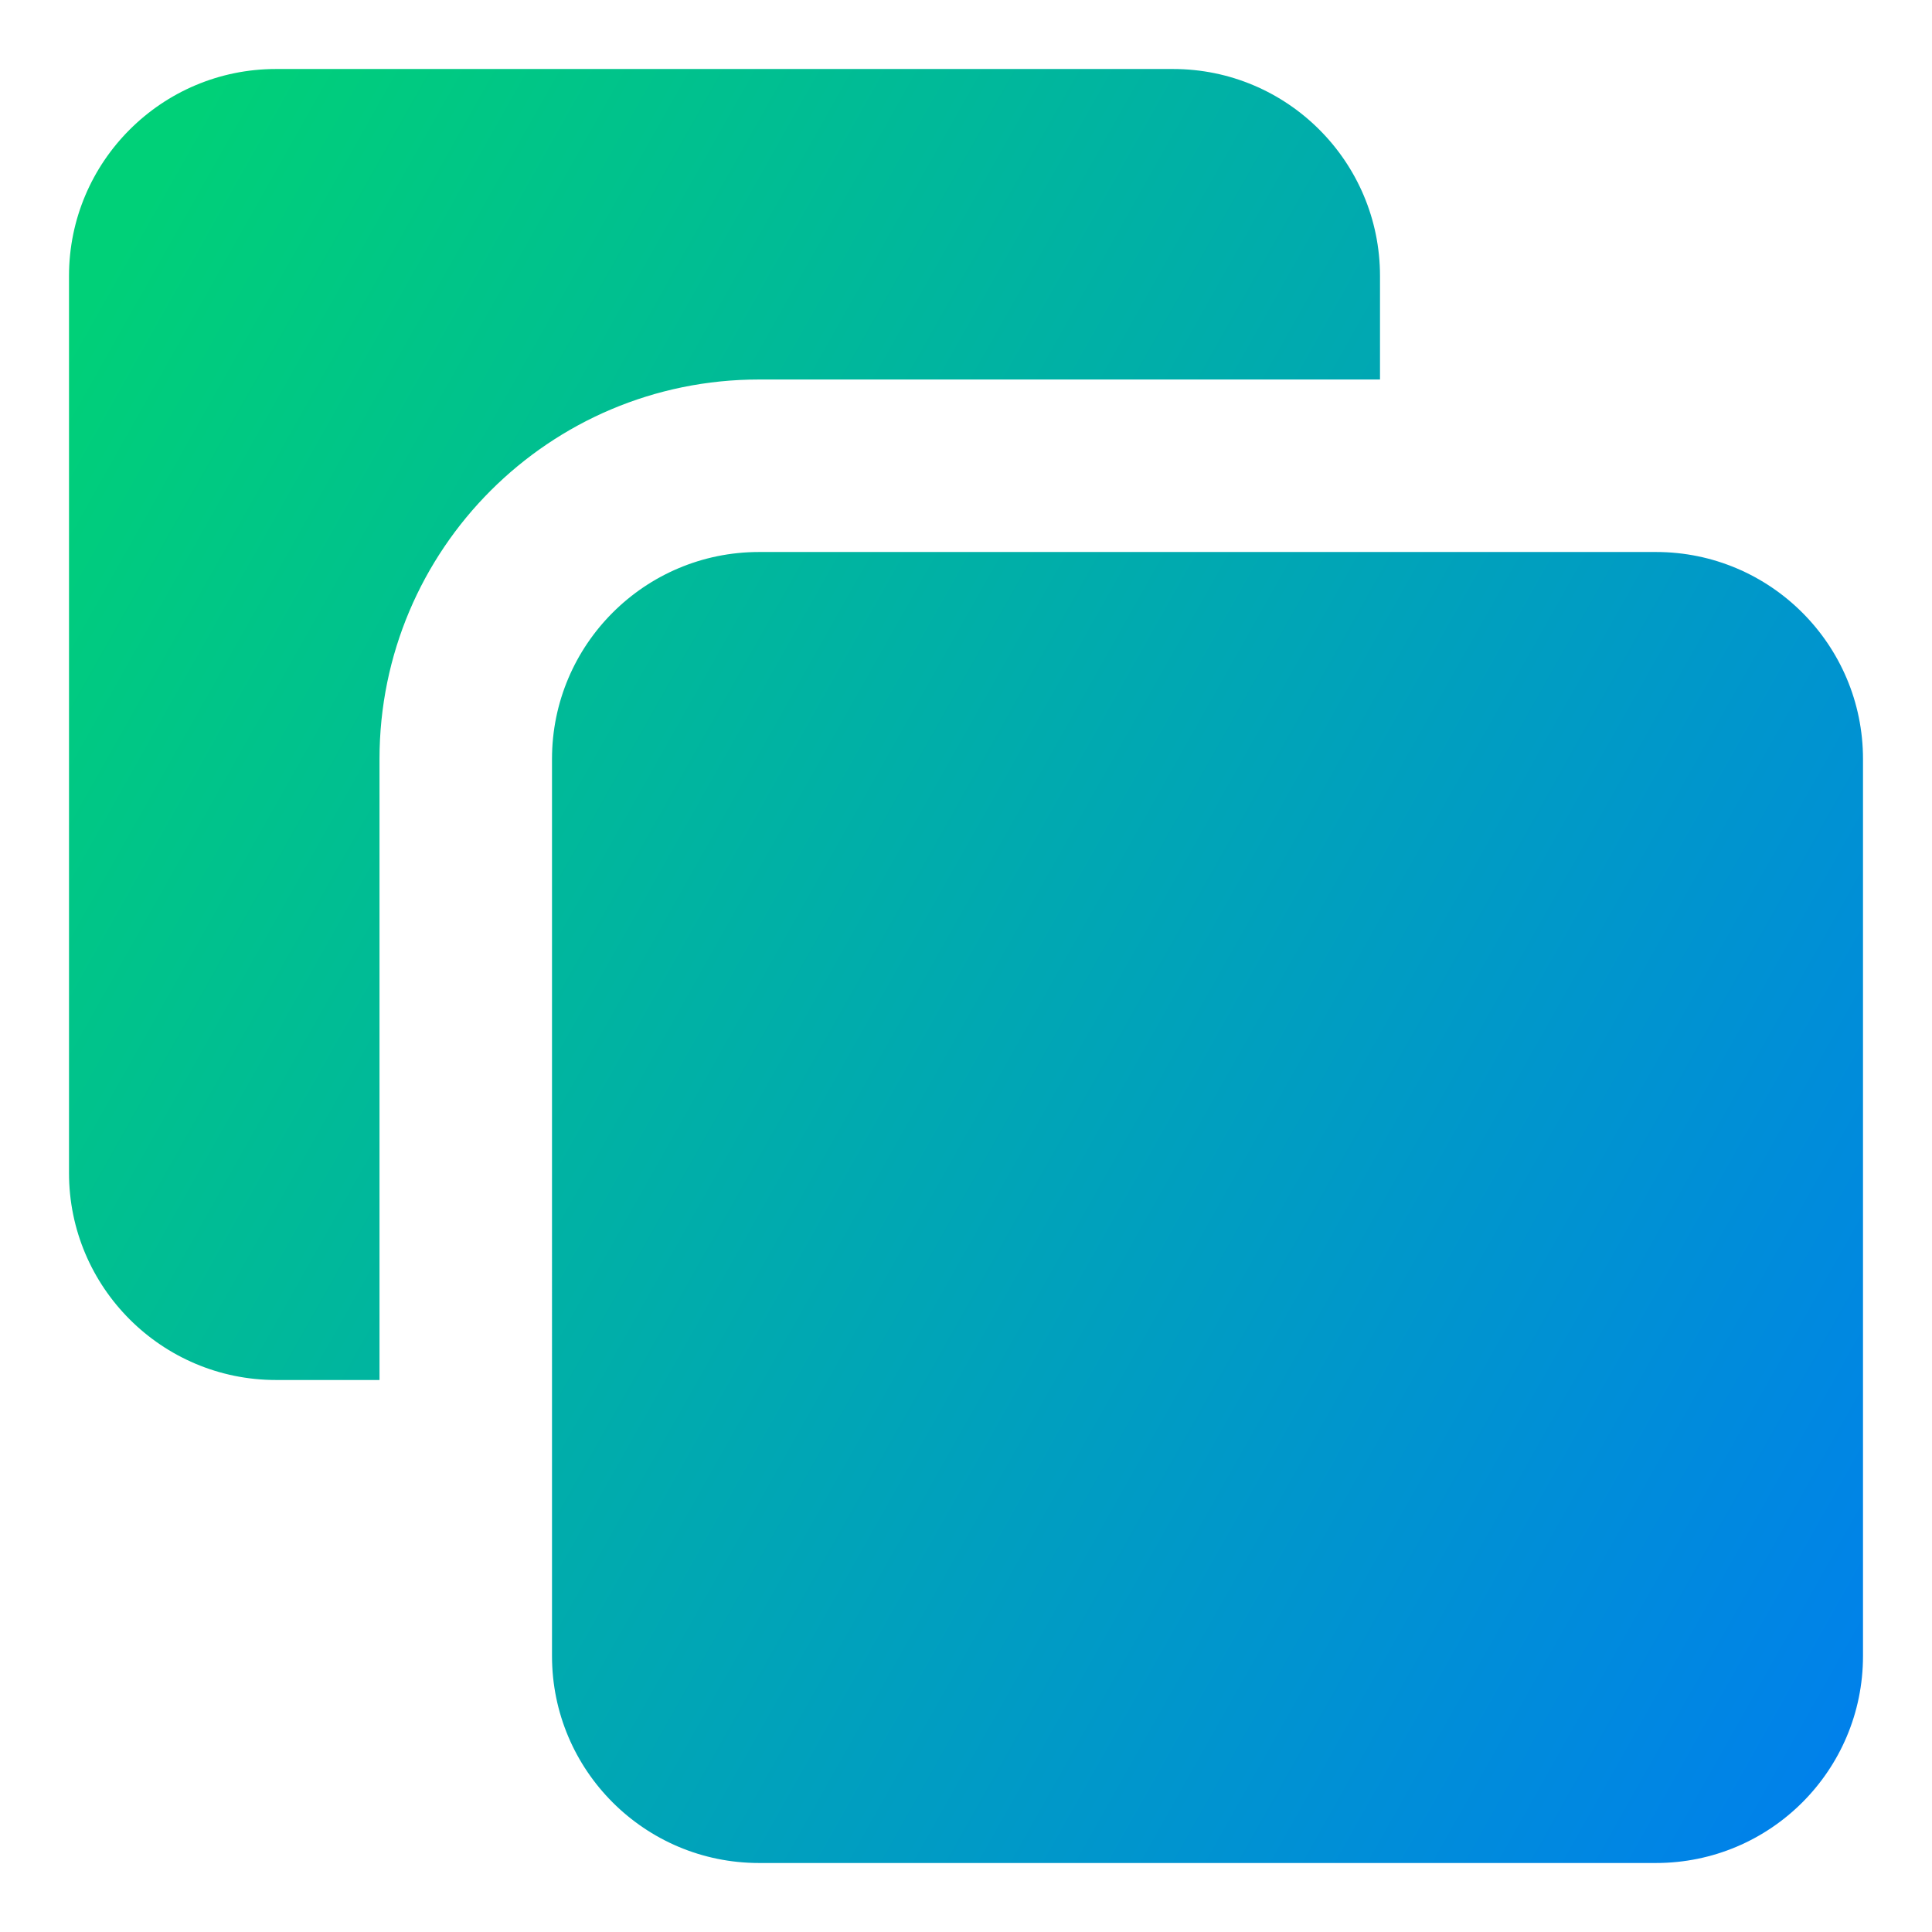 <svg xmlns="http://www.w3.org/2000/svg" fill="none" viewBox="0 0 14 14" id="Pathfinder-Square-Trim--Streamline-Core-Gradient">
  <desc>
    Pathfinder Square Trim Streamline Icon: https://streamlinehq.com
  </desc>
  <g id="Free Gradient/Interface Essential/pathfinder-square-trim">
    <path id="Union" fill="url(#paint0_linear_14402_8247)" fill-rule="evenodd" d="M8.5.5H2c-.828 0-1.5.672-1.5 1.5v6.5c0 .828.672 1.5 1.5 1.5h.75v-4.5c0-1.519 1.231-2.75 2.75-2.75H10v-.75C10 1.172 9.328.5 8.5.5Zm-3 3.5H12c.828 0 1.5.672 1.5 1.5v6.5c0 .829-.672 1.5-1.5 1.5H5.5c-.828 0-1.5-.671-1.5-1.5V5.5c0-.828.672-1.5 1.5-1.5Z" clip-rule="evenodd"></path>
  </g>
  <defs>
    <linearGradient id="paint0_linear_14402_8247" x1="1" x2="15.816" y1="1.55" y2="9.901" gradientUnits="userSpaceOnUse">
      <stop stop-color="#00d078"></stop>
      <stop offset="1" stop-color="#007df0"></stop>
    </linearGradient>
  </defs>
</svg>